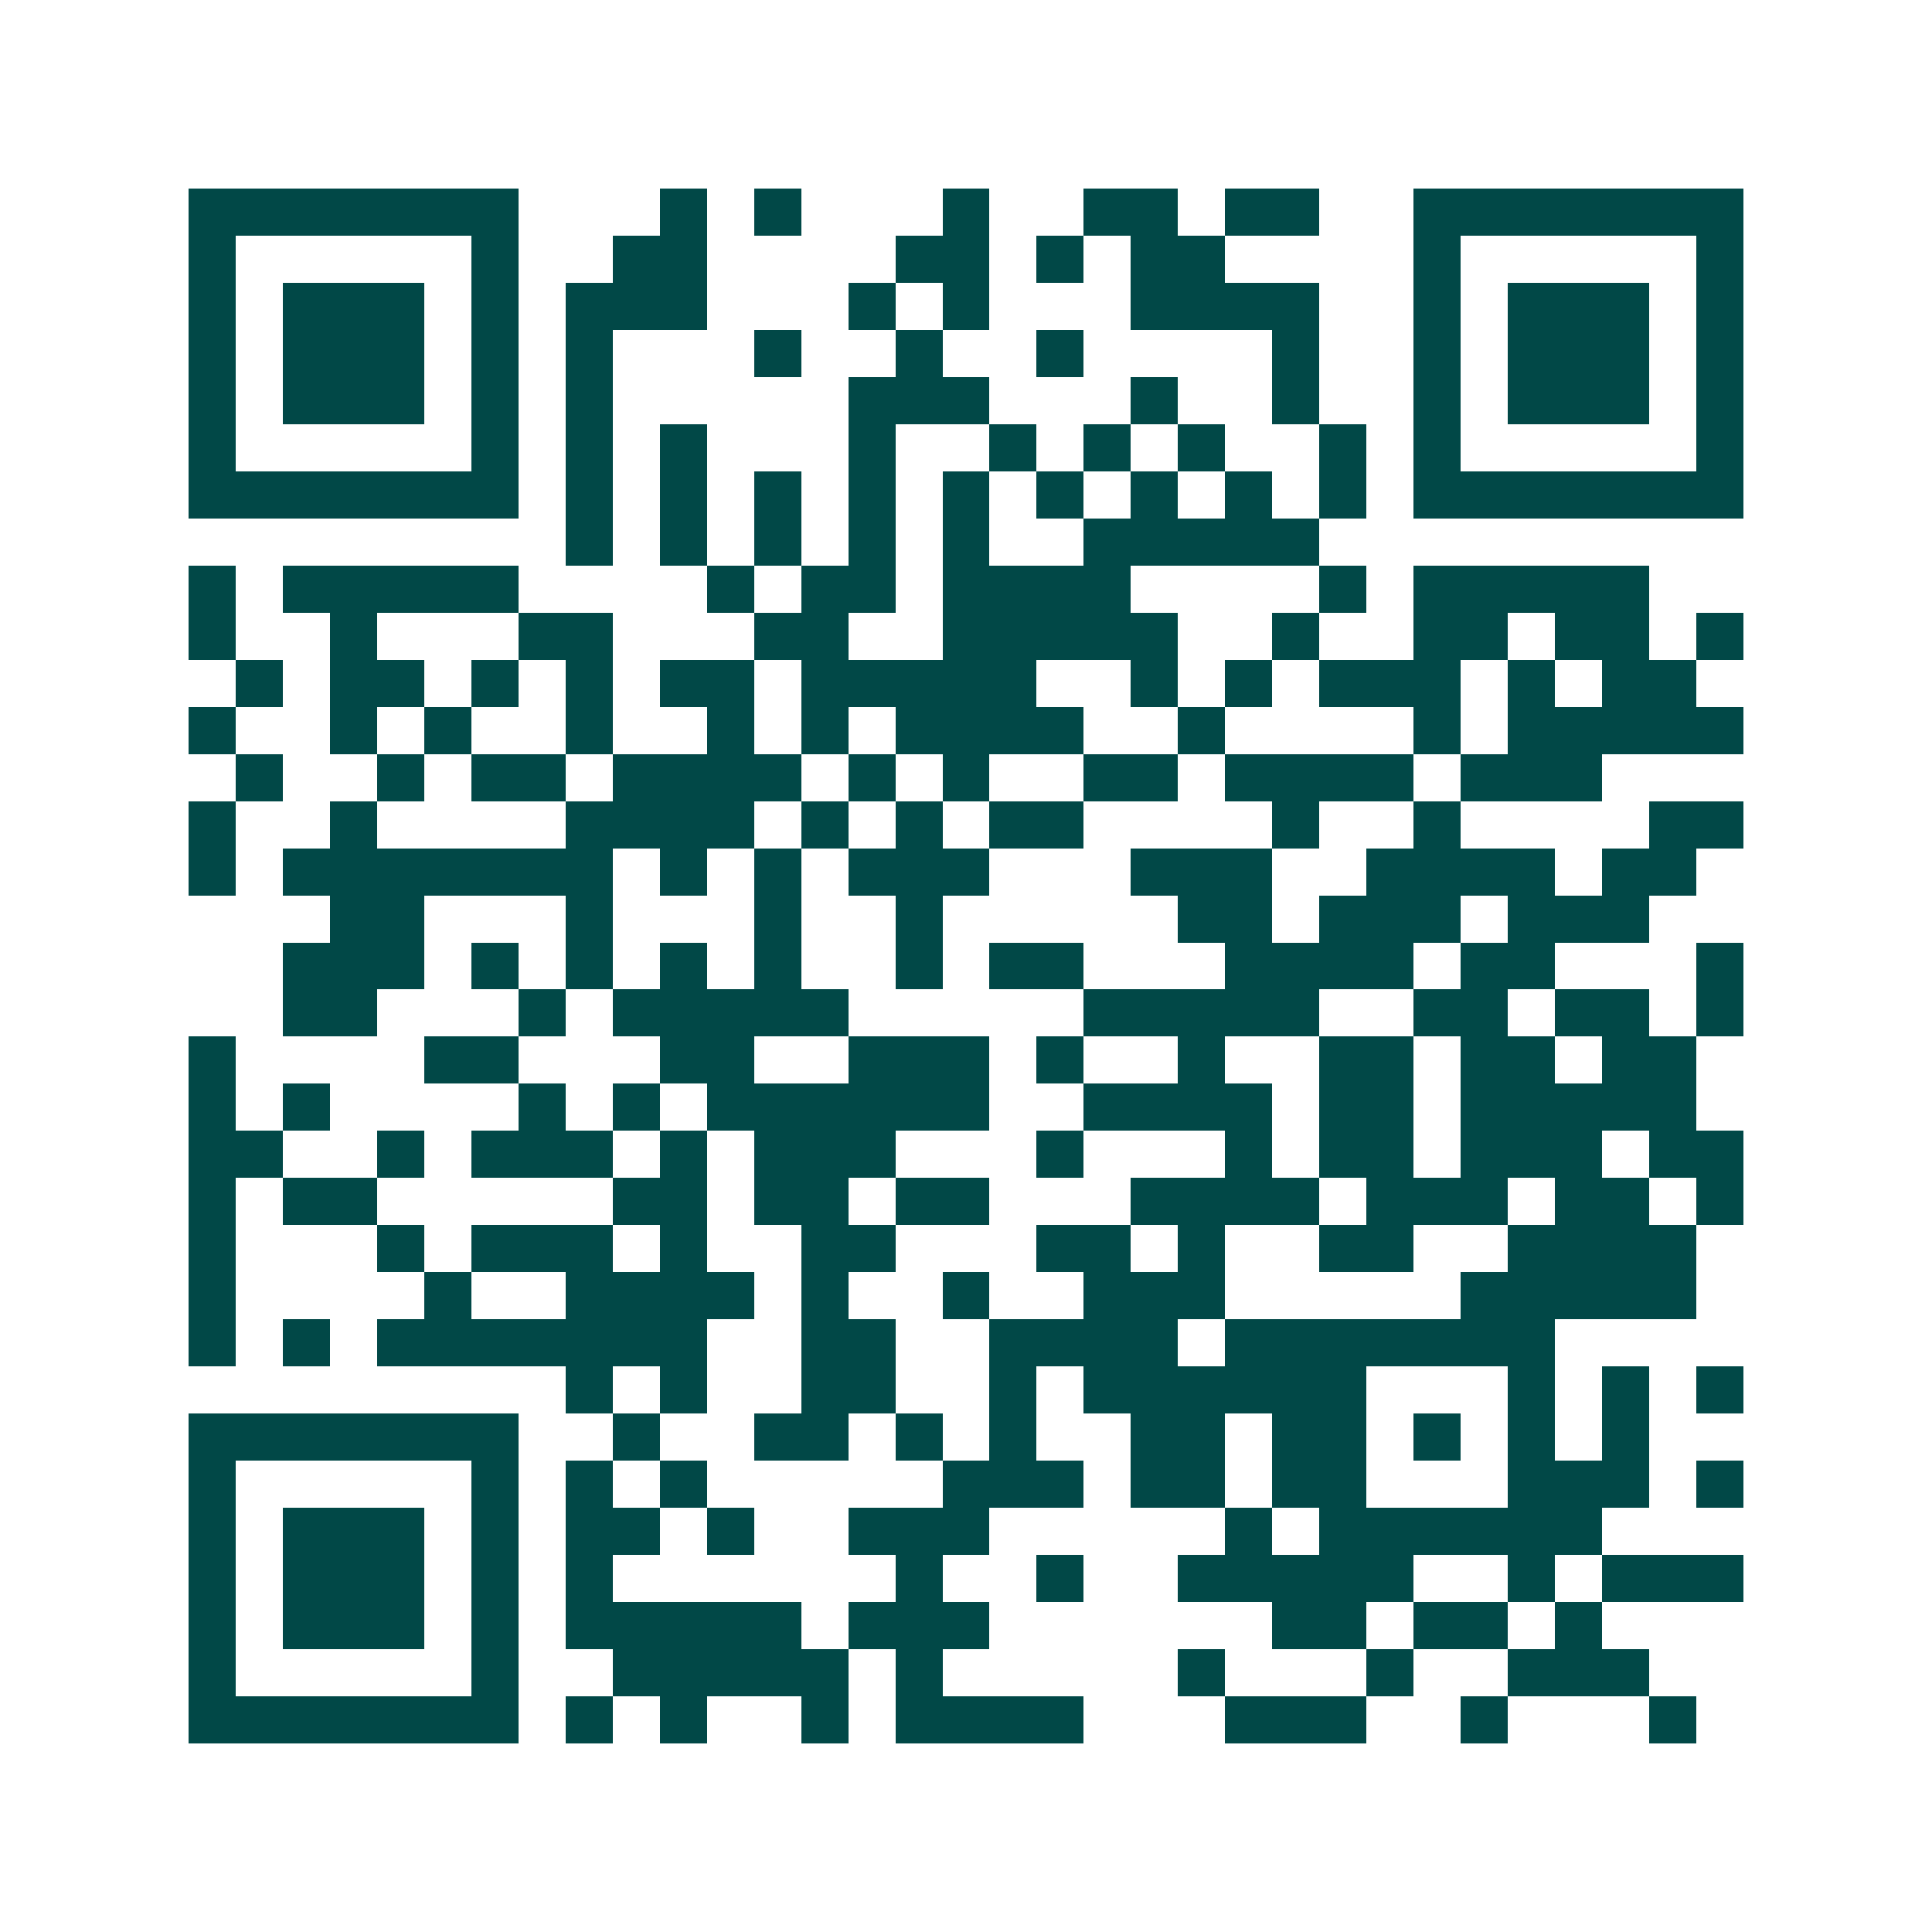 <svg xmlns="http://www.w3.org/2000/svg" width="200" height="200" viewBox="0 0 41 41" shape-rendering="crispEdges"><path fill="#ffffff" d="M0 0h41v41H0z"/><path stroke="#014847" d="M4 4.5h7m3 0h1m1 0h1m3 0h1m2 0h2m1 0h2m2 0h7M4 5.5h1m5 0h1m2 0h2m4 0h2m1 0h1m1 0h2m4 0h1m5 0h1M4 6.5h1m1 0h3m1 0h1m1 0h3m3 0h1m1 0h1m3 0h4m2 0h1m1 0h3m1 0h1M4 7.5h1m1 0h3m1 0h1m1 0h1m3 0h1m2 0h1m2 0h1m4 0h1m2 0h1m1 0h3m1 0h1M4 8.5h1m1 0h3m1 0h1m1 0h1m5 0h3m3 0h1m2 0h1m2 0h1m1 0h3m1 0h1M4 9.5h1m5 0h1m1 0h1m1 0h1m3 0h1m2 0h1m1 0h1m1 0h1m2 0h1m1 0h1m5 0h1M4 10.5h7m1 0h1m1 0h1m1 0h1m1 0h1m1 0h1m1 0h1m1 0h1m1 0h1m1 0h1m1 0h7M12 11.5h1m1 0h1m1 0h1m1 0h1m1 0h1m2 0h5M4 12.5h1m1 0h5m4 0h1m1 0h2m1 0h4m4 0h1m1 0h5M4 13.5h1m2 0h1m3 0h2m3 0h2m2 0h5m2 0h1m2 0h2m1 0h2m1 0h1M5 14.5h1m1 0h2m1 0h1m1 0h1m1 0h2m1 0h5m2 0h1m1 0h1m1 0h3m1 0h1m1 0h2M4 15.5h1m2 0h1m1 0h1m2 0h1m2 0h1m1 0h1m1 0h4m2 0h1m4 0h1m1 0h5M5 16.5h1m2 0h1m1 0h2m1 0h4m1 0h1m1 0h1m2 0h2m1 0h4m1 0h3M4 17.5h1m2 0h1m4 0h4m1 0h1m1 0h1m1 0h2m4 0h1m2 0h1m4 0h2M4 18.5h1m1 0h7m1 0h1m1 0h1m1 0h3m3 0h3m2 0h4m1 0h2M7 19.5h2m3 0h1m3 0h1m2 0h1m5 0h2m1 0h3m1 0h3M6 20.5h3m1 0h1m1 0h1m1 0h1m1 0h1m2 0h1m1 0h2m3 0h4m1 0h2m3 0h1M6 21.5h2m3 0h1m1 0h5m5 0h5m2 0h2m1 0h2m1 0h1M4 22.5h1m4 0h2m3 0h2m2 0h3m1 0h1m2 0h1m2 0h2m1 0h2m1 0h2M4 23.5h1m1 0h1m4 0h1m1 0h1m1 0h6m2 0h4m1 0h2m1 0h5M4 24.5h2m2 0h1m1 0h3m1 0h1m1 0h3m3 0h1m3 0h1m1 0h2m1 0h3m1 0h2M4 25.5h1m1 0h2m5 0h2m1 0h2m1 0h2m3 0h4m1 0h3m1 0h2m1 0h1M4 26.5h1m3 0h1m1 0h3m1 0h1m2 0h2m3 0h2m1 0h1m2 0h2m2 0h4M4 27.5h1m4 0h1m2 0h4m1 0h1m2 0h1m2 0h3m5 0h5M4 28.5h1m1 0h1m1 0h7m2 0h2m2 0h4m1 0h7M12 29.5h1m1 0h1m2 0h2m2 0h1m1 0h6m3 0h1m1 0h1m1 0h1M4 30.5h7m2 0h1m2 0h2m1 0h1m1 0h1m2 0h2m1 0h2m1 0h1m1 0h1m1 0h1M4 31.5h1m5 0h1m1 0h1m1 0h1m5 0h3m1 0h2m1 0h2m3 0h3m1 0h1M4 32.5h1m1 0h3m1 0h1m1 0h2m1 0h1m2 0h3m5 0h1m1 0h6M4 33.5h1m1 0h3m1 0h1m1 0h1m6 0h1m2 0h1m2 0h5m2 0h1m1 0h3M4 34.5h1m1 0h3m1 0h1m1 0h5m1 0h3m6 0h2m1 0h2m1 0h1M4 35.5h1m5 0h1m2 0h5m1 0h1m5 0h1m3 0h1m2 0h3M4 36.5h7m1 0h1m1 0h1m2 0h1m1 0h4m3 0h3m2 0h1m3 0h1"/></svg>
